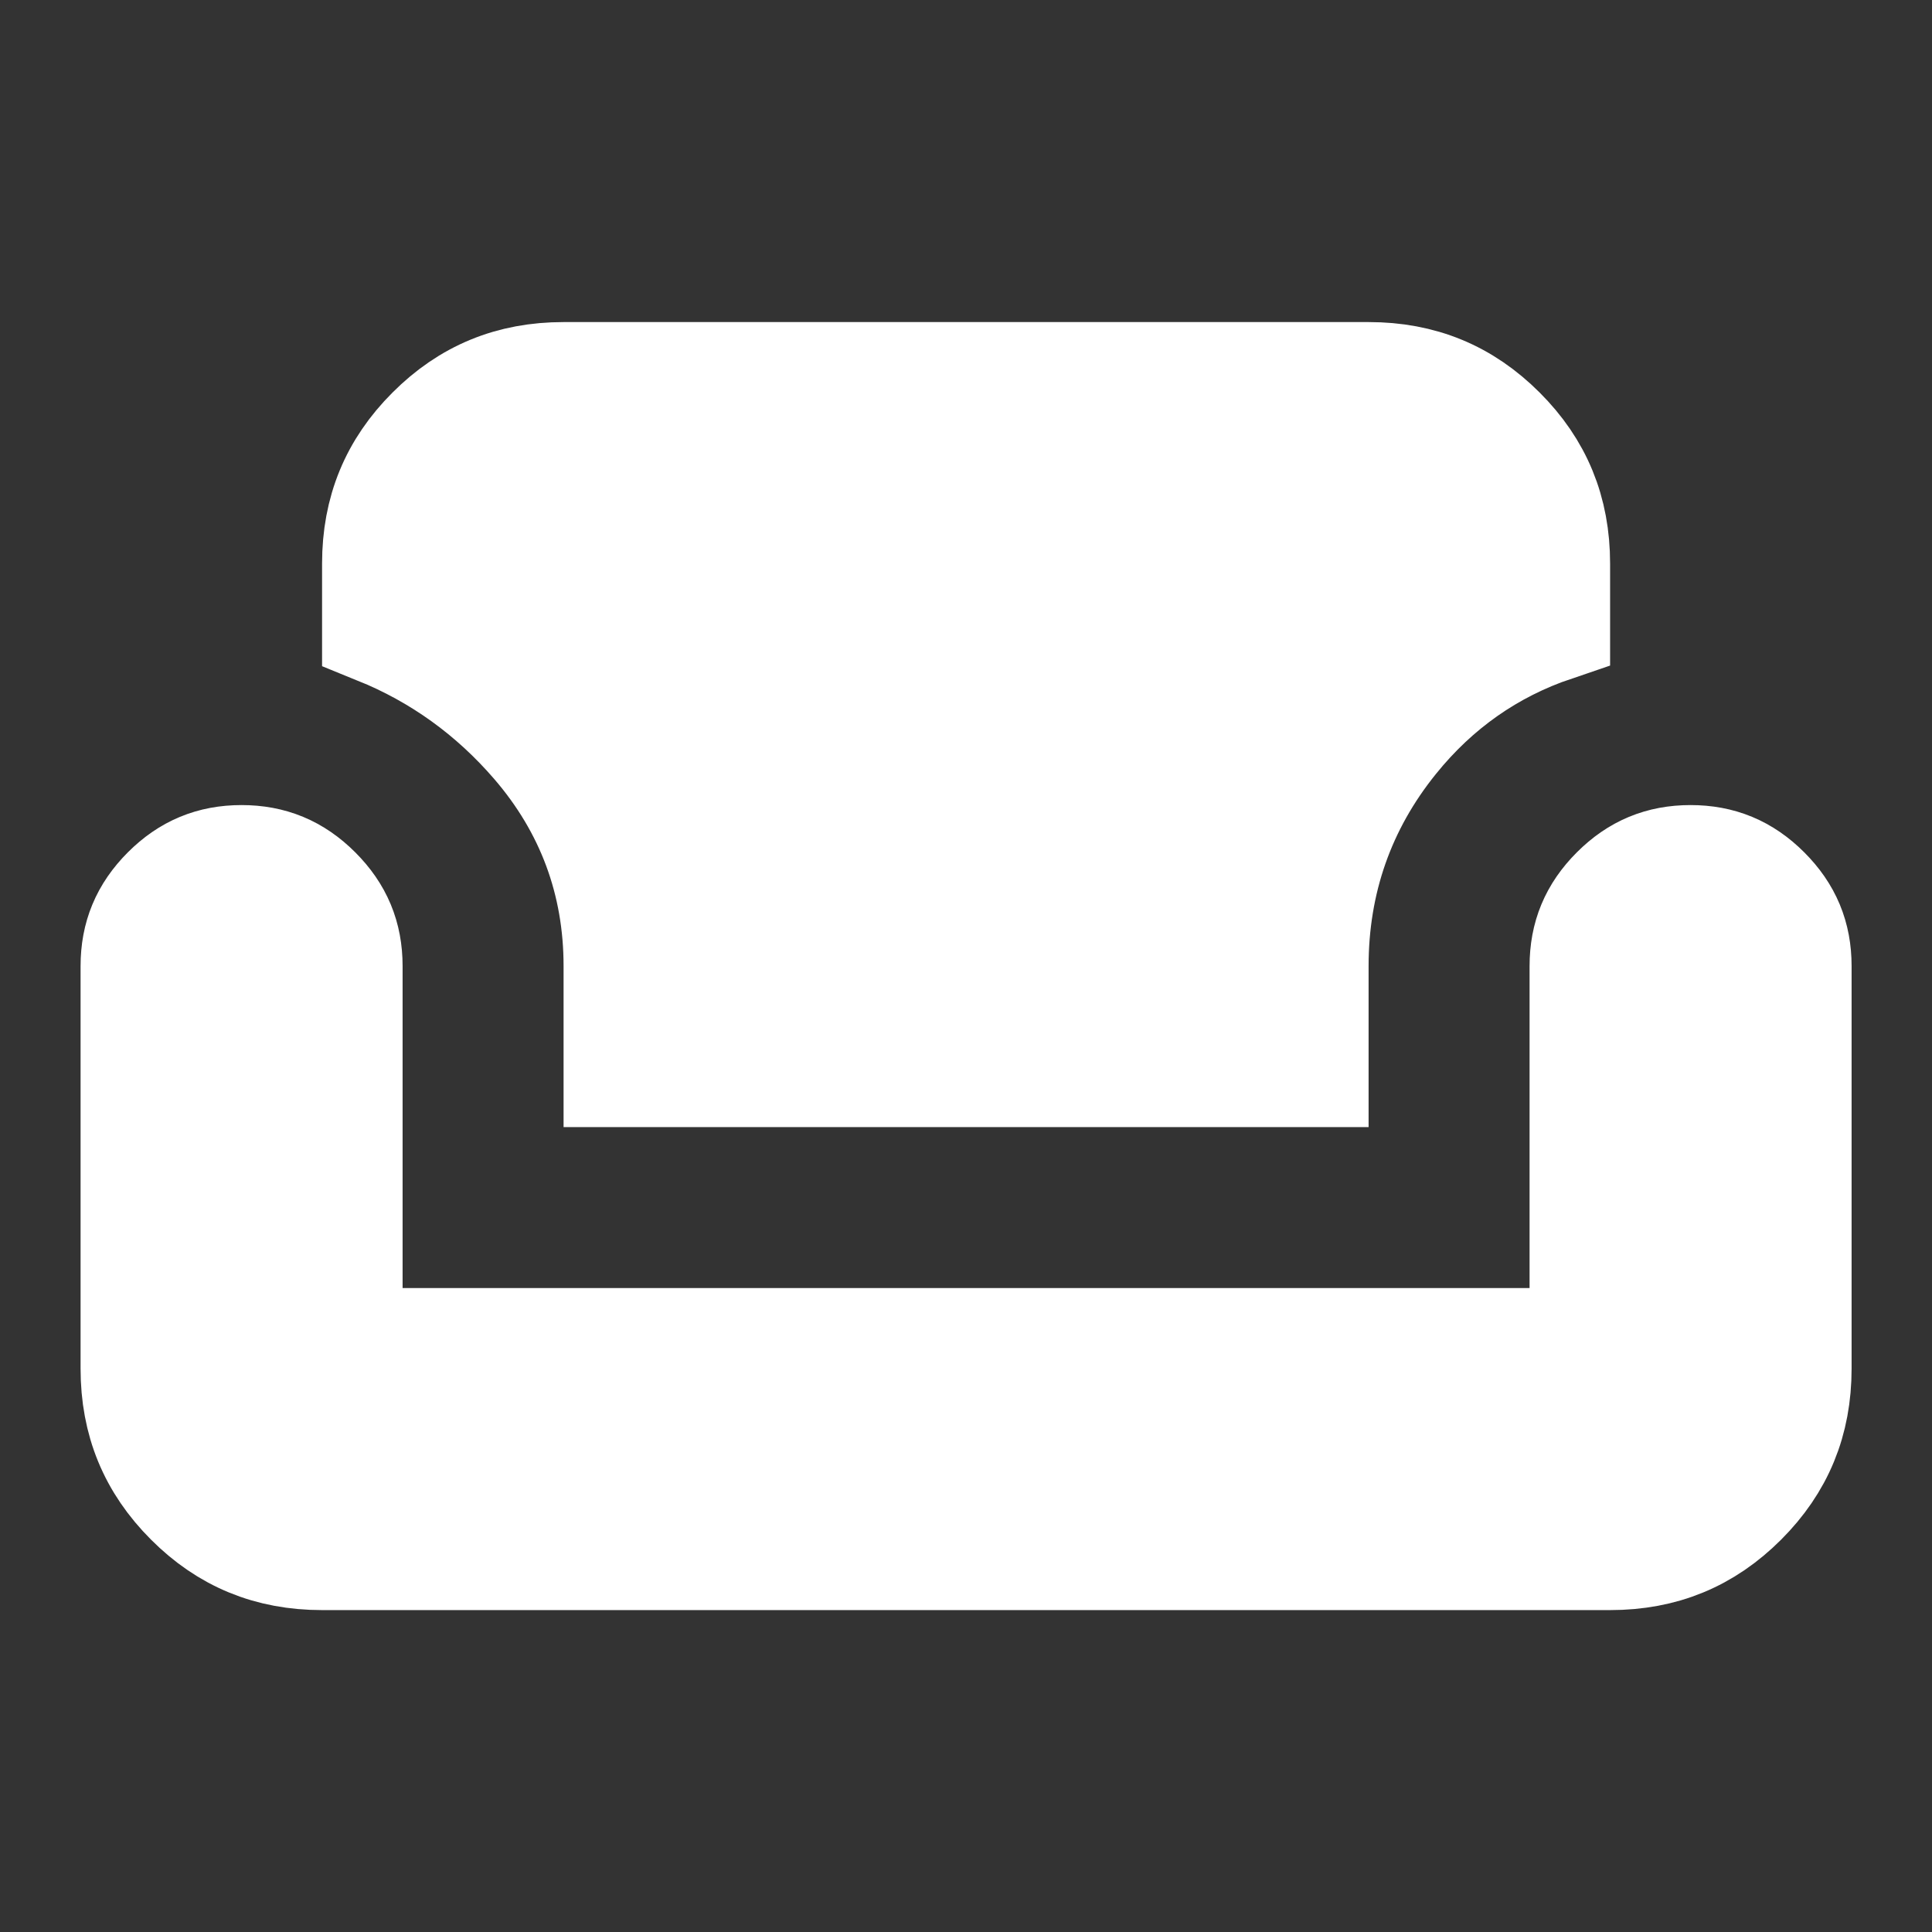 <svg width="34" height="34" viewBox="0 0 34 34" fill="none" xmlns="http://www.w3.org/2000/svg">
    <rect x="0" y="0" width="34" height="34" fill="#333333" stroke="none"/>
    <path d="M6.085 22.668V23.668H7.085H26.918H27.918V22.668V17.001C27.918 16.489 28.088 16.076 28.457 15.707C28.826 15.338 29.239 15.168 29.751 15.168C30.263 15.168 30.676 15.338 31.045 15.707C31.414 16.076 31.585 16.489 31.585 17.001V24.085C31.585 25.003 31.275 25.751 30.638 26.388C30.001 27.025 29.253 27.335 28.335 27.335H5.668C4.75 27.335 4.001 27.025 3.365 26.388C2.728 25.751 2.418 25.003 2.418 24.085V17.001C2.418 16.489 2.589 16.076 2.957 15.707C3.326 15.338 3.739 15.168 4.251 15.168C4.763 15.168 5.176 15.338 5.545 15.707C5.914 16.076 6.085 16.489 6.085 17.001V22.668ZM10.918 18.835V17.001C10.918 15.511 10.425 14.181 9.453 13.054C8.679 12.157 7.747 11.487 6.668 11.05V9.918C6.668 9 6.978 8.251 7.615 7.615C8.251 6.978 9 6.668 9.918 6.668H24.085C25.003 6.668 25.751 6.978 26.388 7.615C27.025 8.251 27.335 9 27.335 9.918V10.996C26.211 11.377 25.257 12.044 24.493 12.991C23.556 14.151 23.085 15.501 23.085 17.001V18.835H10.918Z" fill="white" stroke="white" stroke-width="2"/>
</svg>
